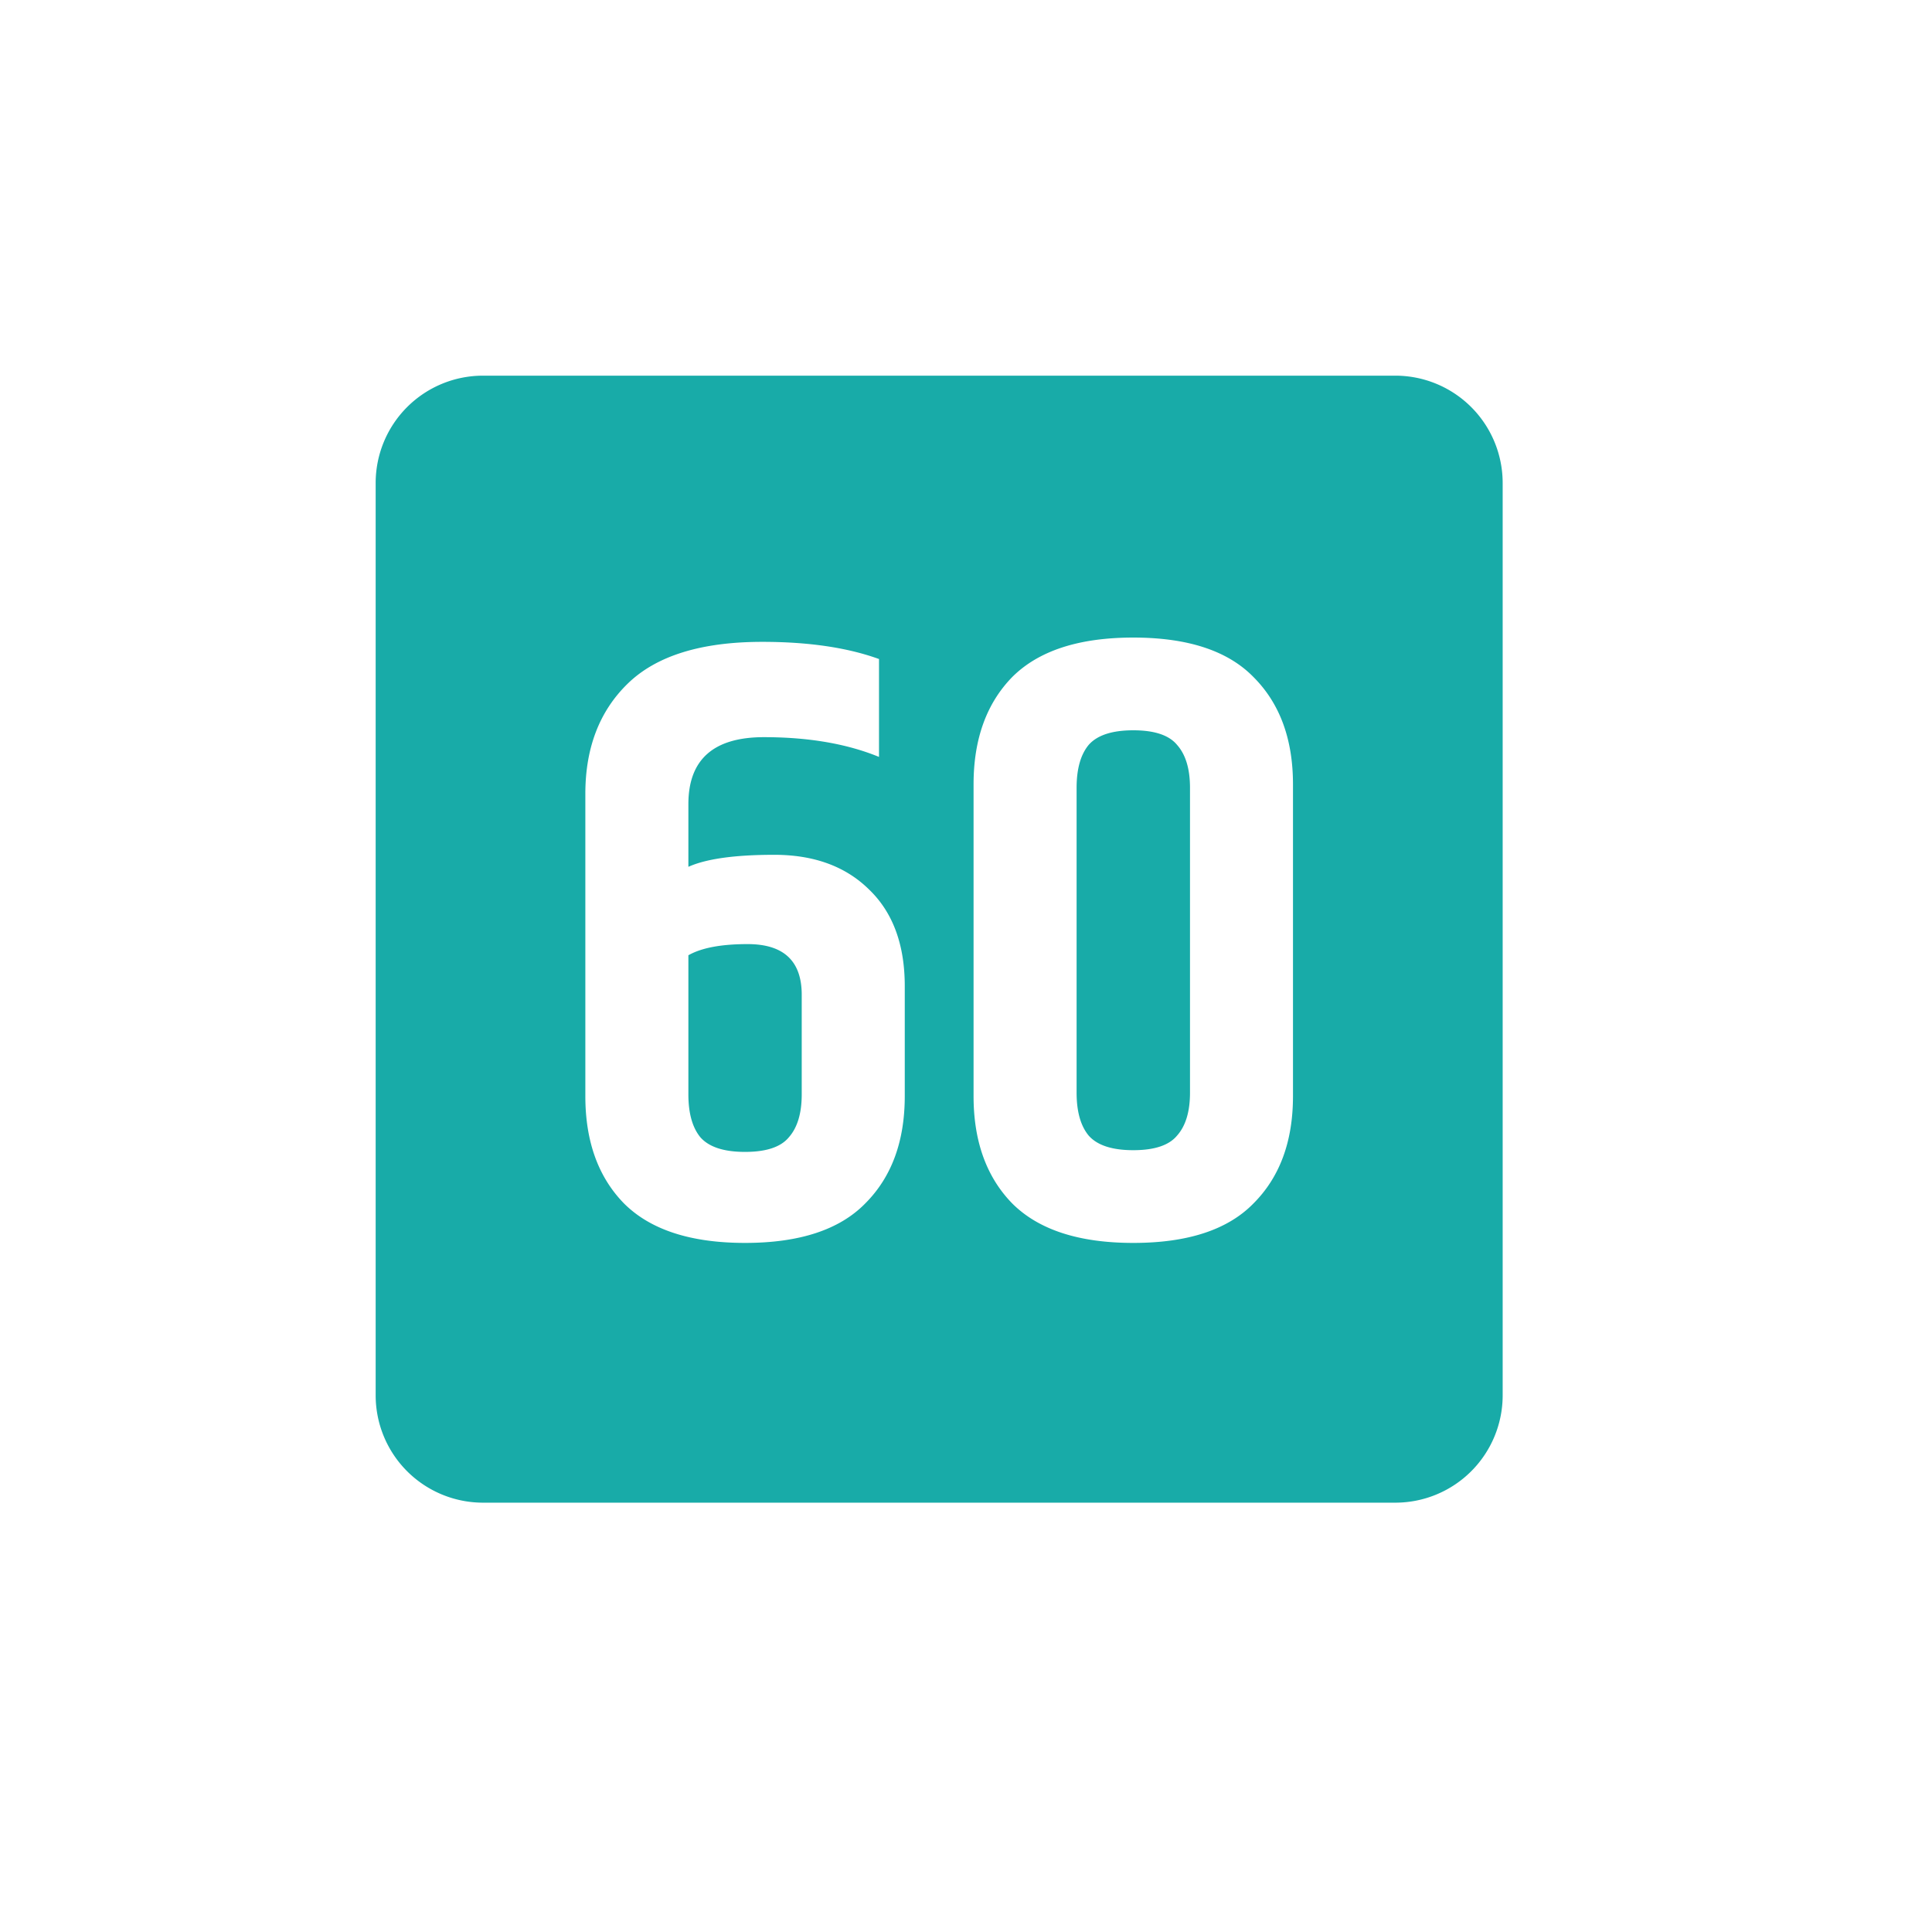 <svg height="200" width="200" xmlns:xlink="http://www.w3.org/1999/xlink" xmlns="http://www.w3.org/2000/svg" version="1.1" viewBox="0 0 1024 1024" class="icon"><path fill="#18aba8" d="M739.556 796.444H256a56.889 56.889 0 0 1-56.889-56.889V256a56.889 56.889 0 0 1 56.889-56.889h483.556a56.889 56.889 0 0 1 56.889 56.889v483.556a56.889 56.889 0 0 1-56.889 56.889z m-260.011-273.749c0-22.158-6.372-39.282-19.115-51.428-12.43-12.146-29.127-18.204-50.062-18.204s-36.096 2.133-45.511 6.372v-33.223c0-23.666 13.34-35.499 40.05-35.499 23.666 0 44.004 3.499 60.985 10.468V349.298c-16.697-6.059-37.319-9.102-61.895-9.102-32.455 0-56.292 7.424-71.452 22.3-14.876 14.564-22.3 33.991-22.3 58.254v160.199c0 23.979 6.827 42.923 20.48 56.889 13.966 13.966 35.356 20.935 64.171 20.935 28.814 0 50.062-6.969 63.716-20.935 13.966-13.966 20.935-32.91 20.935-56.889v-58.254z m205.767-106.951c0-23.979-6.969-42.923-20.935-56.889-13.625-13.966-34.873-20.935-63.716-20.935-28.814 0-50.204 6.969-64.171 20.935-13.625 13.966-20.48 32.91-20.48 56.889v165.205c0 23.979 6.855 42.923 20.48 56.889 13.966 13.966 35.356 20.935 64.171 20.935 28.843 0 50.091-6.969 63.716-20.935 13.966-13.966 20.935-32.91 20.935-56.889v-165.205z m-84.651 193.877c-11.207 0-19.115-2.588-23.637-7.737-4.267-5.148-6.4-12.743-6.4-22.756v-161.564c0-10.012 2.133-17.607 6.4-22.756 4.523-5.148 12.43-7.737 23.637-7.737 11.236 0 18.972 2.588 23.211 7.737 4.58 5.148 6.855 12.743 6.855 22.756v161.564c0 10.012-2.276 17.607-6.855 22.756-4.238 5.148-11.975 7.737-23.211 7.737z m-205.767 0.91c-11.236 0-19.115-2.588-23.666-7.737-4.238-5.148-6.372-12.743-6.372-22.756V506.311c6.969-3.954 17.436-5.916 31.403-5.916 19.115 0 28.672 8.96 28.672 26.852v52.793c0 10.012-2.276 17.607-6.827 22.756-4.238 5.148-11.975 7.737-23.211 7.737z"></path></svg>